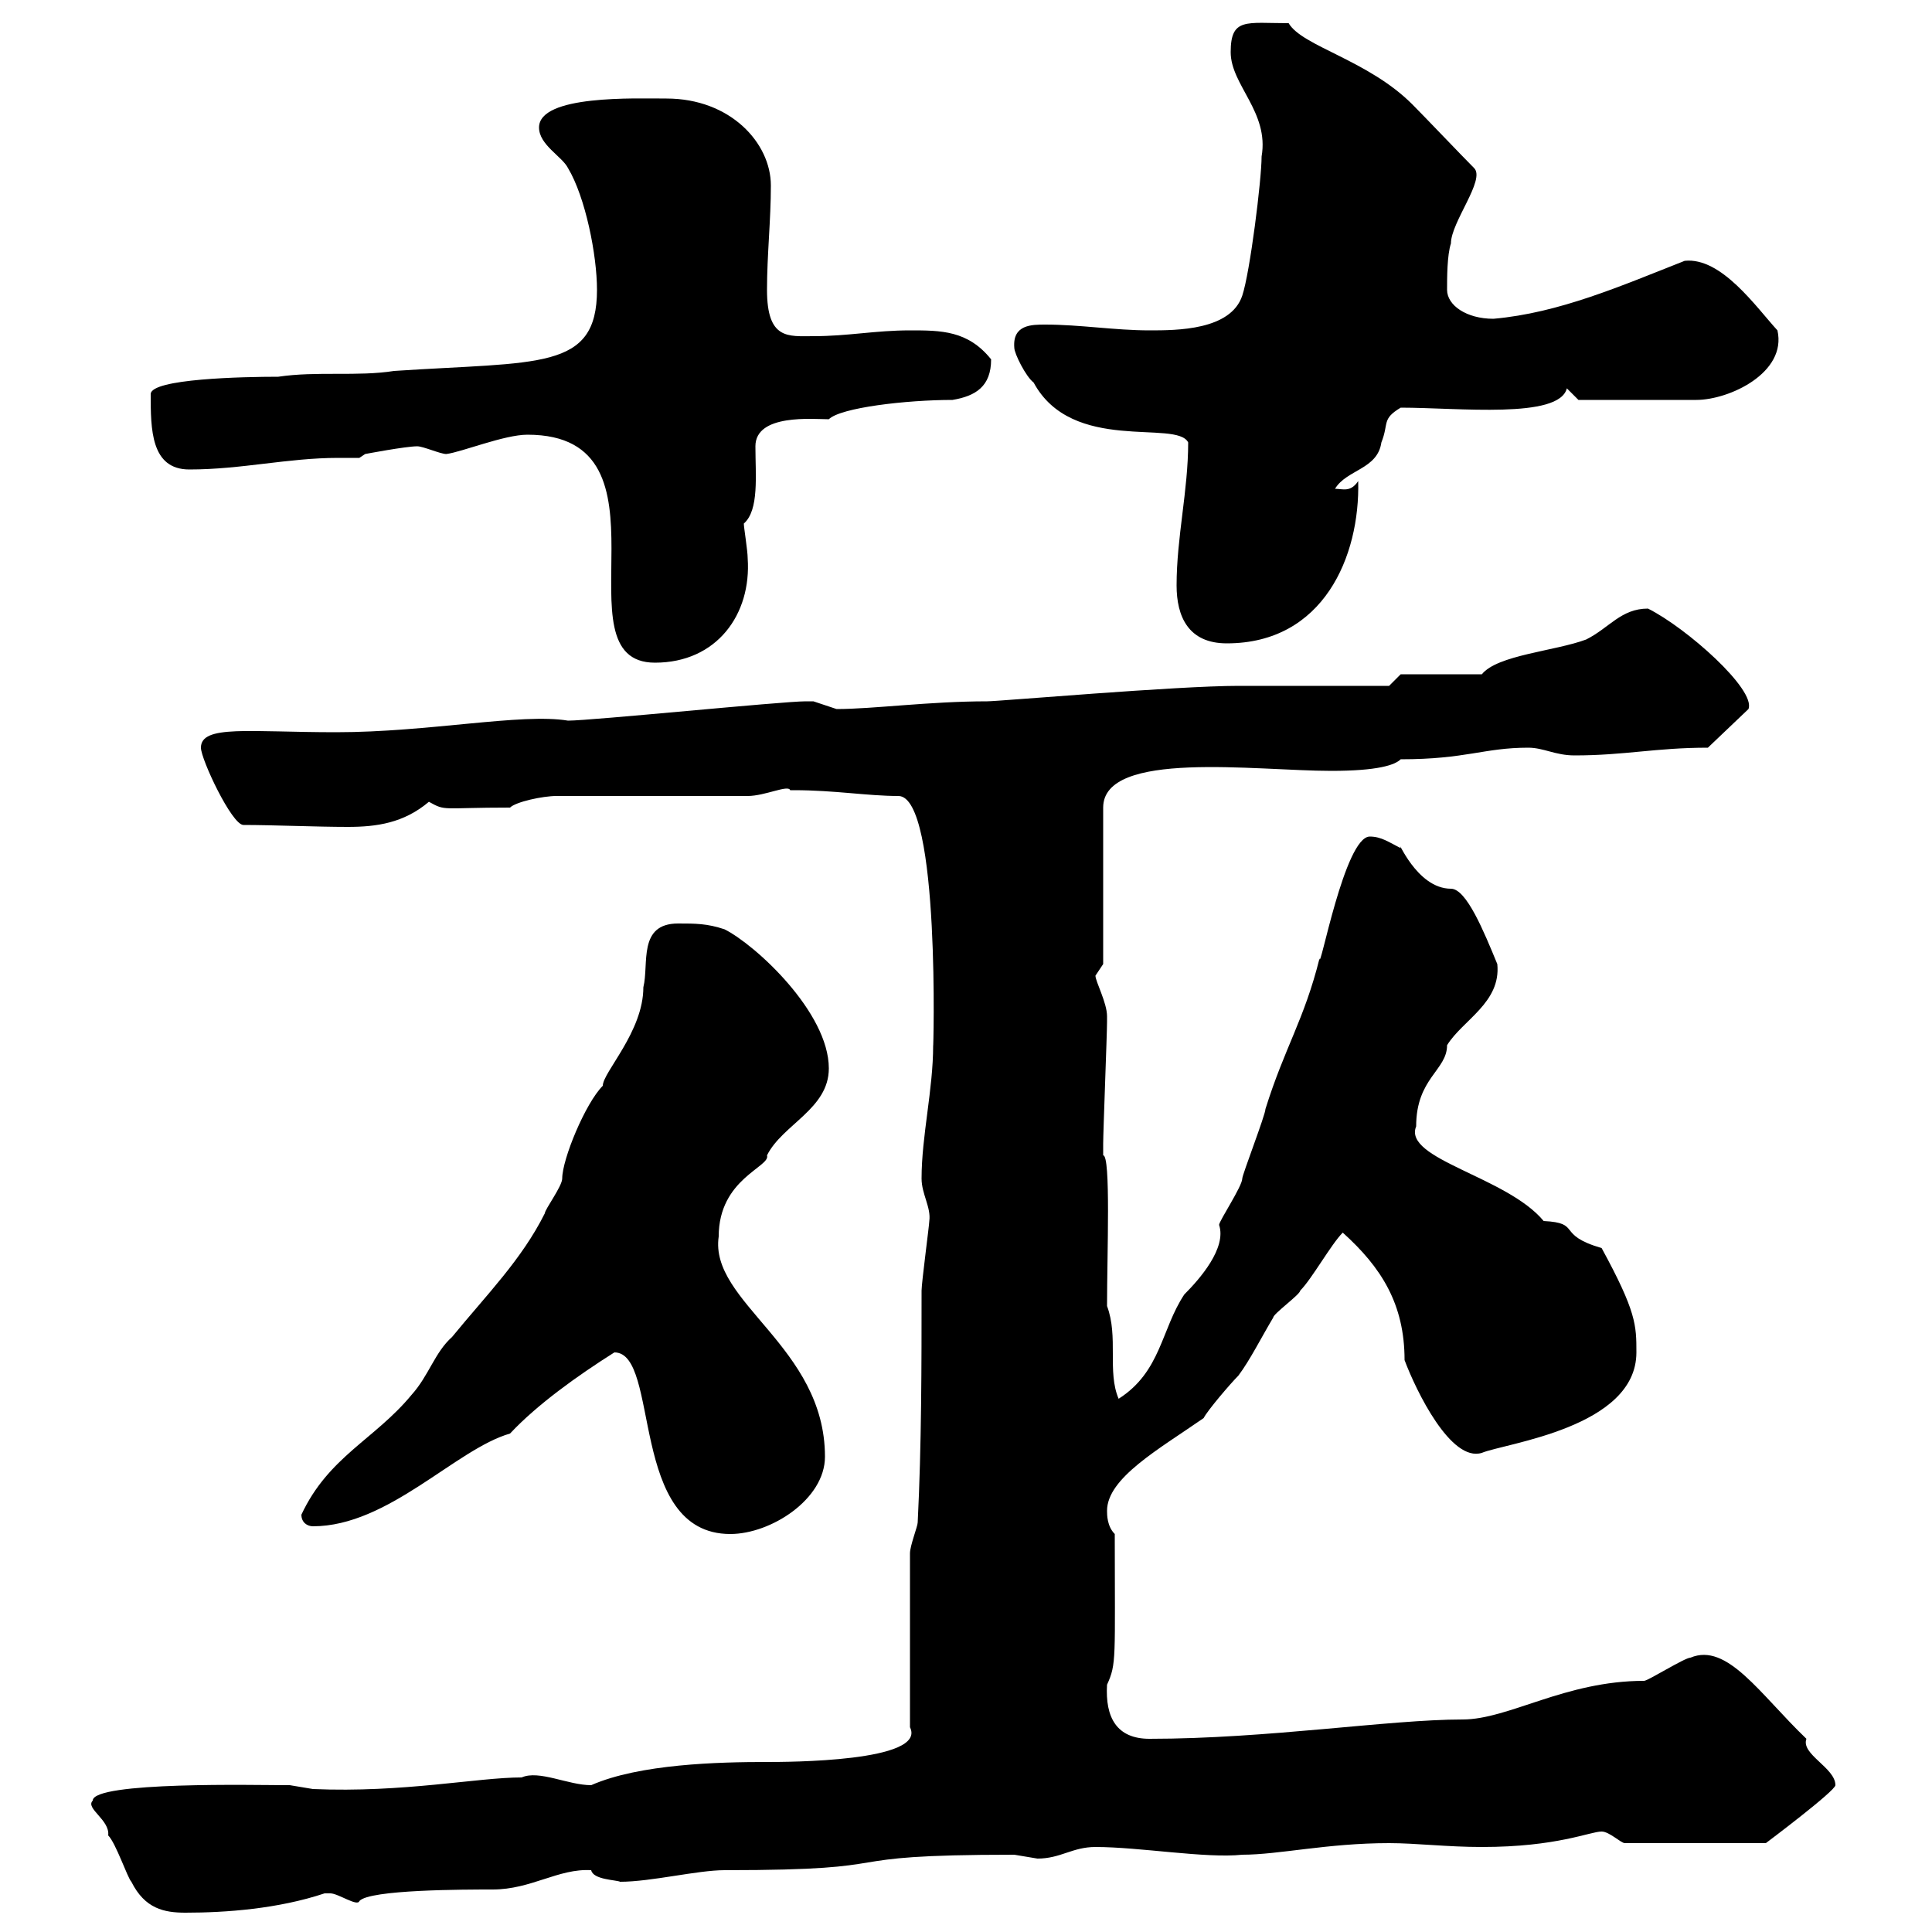 <svg xmlns="http://www.w3.org/2000/svg" xmlns:xlink="http://www.w3.org/1999/xlink" width="300" height="300"><path d="M14.40 279.60C13.20 280.80 17.10 282.60 16.80 285C18 286.20 19.80 291.60 20.40 292.20C22.50 296.40 25.50 297 28.80 297C35.10 297 43.20 296.40 50.40 294C50.40 294 50.40 294 51.30 294C52.50 294 55.50 296.10 55.80 295.20C57.30 293.40 72.30 293.40 76.50 293.40C82.50 293.40 86.70 290.10 91.80 290.40C92.10 291.90 95.70 291.90 96.30 292.20C101.10 292.20 108.30 290.40 112.50 290.40C142.50 290.40 126.90 288 157.50 288C157.50 288 161.10 288.60 161.10 288.60C164.70 288.60 166.50 286.80 170.10 286.80C177 286.80 187.20 288.60 192.90 288C198.60 288 206.10 286.20 215.70 286.20C219.90 286.20 224.70 286.80 230.10 286.80C241.80 286.80 246.90 284.40 248.70 284.40C249.90 284.40 251.70 286.20 252.30 286.20L274.20 286.20C274.20 286.20 285 278.10 285 277.20C285 274.50 279.60 272.40 280.50 270C273.30 263.10 268.20 255 262.50 257.40C261.60 257.40 255.90 261 255.30 261C243 261 234.30 267 227.10 267C215.70 267 196.80 270 178.50 270C173.40 270 171.60 266.70 171.90 261.60C173.40 258.30 173.10 257.70 173.10 238.20C171.90 237 171.90 235.20 171.90 234.60C171.90 229.50 180 225 186.90 220.20C187.50 219 191.10 214.80 192.30 213.60C194.10 211.20 195.90 207.60 197.70 204.60C197.70 204 201.90 201 201.90 200.40C203.70 198.60 206.70 193.20 208.50 191.40C214.50 196.80 218.10 202.50 218.10 211.20C219.90 216 225.30 227.10 230.10 225.60C233.70 224.10 254.10 221.70 254.10 210C254.10 205.80 254.10 203.70 248.70 193.80C241.50 191.70 245.70 189.90 239.70 189.60C234 182.70 217.80 180 219.90 174.90C219.90 167.40 224.70 166.20 224.70 162.30C227.10 158.40 233.10 155.70 232.50 149.70C230.40 144.60 227.70 138 225.30 138C219.90 138 216.90 129.90 217.50 131.70C215.70 130.80 214.50 129.90 212.70 129.90C208.80 129.90 204.90 151.20 204.90 148.80C202.50 158.40 199.50 162.60 196.50 172.20C196.50 173.10 192.90 182.40 192.90 183C192.90 184.20 189.30 189.60 189.30 190.20C190.50 193.80 186.30 198.60 183.90 201C180.30 206.40 180.30 213 173.70 217.20C171.90 213 173.70 207.60 171.90 202.80C171.90 194.70 172.50 179.40 171.30 179.40C171.30 178.80 171.30 178.50 171.30 177.60C171.30 175.80 171.90 160.50 171.90 158.70C171.90 158.70 171.90 158.70 171.90 157.80C171.90 155.70 170.10 152.40 170.10 151.50C170.10 151.50 171.30 149.70 171.30 149.70L171.30 125.40C171.30 116.40 195 119.70 206.70 119.70C213.90 119.70 216.60 118.80 217.50 117.90C227.70 117.90 230.40 116.10 237.30 116.10C239.70 116.10 241.50 117.30 244.50 117.30C252.30 117.30 257.10 116.10 265.20 116.10L271.50 110.10C272.70 107.10 261.90 97.50 255.90 94.50C251.70 94.50 249.90 97.50 246.30 99.30C241.50 101.10 232.50 101.70 230.10 104.70L217.50 104.70L215.70 106.50L192.30 106.50C182.70 106.50 155.10 108.90 153.30 108.90C144.30 108.90 135.60 110.10 129.90 110.10C129.90 110.10 126.30 108.90 126.30 108.90C125.10 108.90 125.10 108.90 125.10 108.90C121.50 108.90 91.80 111.90 88.20 111.90C81 110.70 66.60 113.70 52.20 113.70C38.70 113.70 31.20 112.50 31.20 116.10C31.20 117.90 36 128.10 37.80 128.10C42.30 128.10 49.20 128.40 54 128.40C58.50 128.40 62.70 127.80 66.60 124.50C69.30 126 68.40 125.40 79.20 125.40C80.10 124.50 84.30 123.60 86.40 123.60L116.10 123.60C118.80 123.60 122.40 121.80 122.70 122.70C122.70 122.70 123.30 122.70 123.30 122.70C129.60 122.70 134.70 123.60 139.50 123.60C146.10 123.60 144.90 164.40 144.90 162.30C144.90 169.20 143.10 176.40 143.10 183C143.10 185.40 144.60 187.50 144.30 189.60C144.30 190.20 143.10 199.20 143.10 200.40C143.10 211.80 143.10 224.40 142.50 236.40C142.50 237 141.30 240 141.30 241.20L141.30 268.20C144 273.60 122.10 273.60 119.10 273.60C111.60 273.60 99.30 273.90 91.80 277.20C88.20 277.20 83.70 274.80 81 276C74.10 276 62.70 278.40 48.60 277.80C48.60 277.80 45 277.20 45 277.20C44.10 277.20 44.10 277.20 44.10 277.20C40.20 277.20 14.40 276.60 14.40 279.60ZM95.40 210C102.60 210 97.50 238.20 113.40 238.20C119.70 238.20 128.10 232.80 128.10 226.20C128.10 209.10 110.10 202.20 111.60 192C111.60 183 119.70 181.20 119.10 179.40C121.50 174.60 128.70 172.20 128.70 165.90C128.70 157.20 117.30 146.70 112.50 144.30C109.80 143.40 108 143.40 105.30 143.40C99 143.40 100.80 149.70 99.90 153.30C99.90 160.20 93.60 166.50 93.60 168.60C90.90 171.30 87.30 180 87.30 183C87.30 184.20 84.60 187.80 84.60 188.40C81 195.60 75.60 201 70.20 207.60C67.50 210 66.60 213.60 63.90 216.60C58.20 223.50 51 226.20 46.80 235.20C46.80 236.40 47.70 237 48.60 237C60.30 237 70.80 225 79.20 222.60C83.40 218.10 89.70 213.60 95.40 210ZM81.90 67.50C105.90 67.50 86.10 102.90 101.70 102.90C111.30 102.90 116.70 95.40 116.10 86.70C116.10 85.50 115.50 81.90 115.50 81.30C117.90 79.20 117.30 73.80 117.30 69.30C117.30 64.20 126.30 65.10 128.70 65.10C130.50 63.30 140.70 62.10 147.90 62.10C151.50 61.50 153.90 60 153.90 55.80C150.30 51.30 146.10 51.30 141.30 51.30C135.90 51.30 131.70 52.20 126.30 52.20C122.40 52.20 119.10 52.80 119.10 45C119.10 39.60 119.70 34.20 119.70 28.80C119.70 22.20 113.40 15.30 103.50 15.30C98.70 15.30 83.70 14.70 83.70 19.80C83.70 22.50 87.30 24.30 88.20 26.10C90.90 30.60 92.70 39.60 92.70 45C92.70 57.60 83.70 56.10 61.20 57.60C55.50 58.50 49.20 57.60 43.20 58.50C37.80 58.50 23.40 58.80 23.40 61.20C23.40 66.60 23.40 72.90 29.40 72.90C37.50 72.90 44.70 71.10 52.50 71.10C53.70 71.10 54.60 71.10 55.80 71.10L56.70 70.50C56.70 70.50 63 69.30 64.80 69.30C65.70 69.30 68.40 70.50 69.30 70.50C71.70 70.20 78.30 67.50 81.90 67.50ZM182.70 90.90C182.70 95.70 184.50 99.90 190.50 99.90C205.50 99.90 211.20 86.40 210.90 74.70C209.70 76.50 208.50 75.90 207.30 75.90C209.10 72.90 213.90 72.90 214.50 68.70C215.70 65.70 214.50 65.10 217.50 63.30C226.50 63.30 242.10 65.10 243.30 60.30L245.10 62.10L263.40 62.10C268.50 62.10 277.50 57.90 276 51.30C272.70 47.70 267.30 39.90 261.60 40.50C251.70 44.40 242.10 48.60 231.90 49.50C227.70 49.50 224.70 47.40 224.70 45C224.70 43.20 224.70 39.60 225.30 37.80C225.30 34.50 230.70 27.90 228.90 26.10C227.10 24.30 221.10 18 219.30 16.20C212.40 9.30 202.20 7.20 200.10 3.60C193.50 3.60 191.10 2.70 191.10 8.10C191.10 13.20 197.10 17.40 195.90 24.30C195.90 27.90 194.10 42.30 192.90 45.90C191.10 51.30 182.70 51.30 178.50 51.30C173.10 51.30 167.70 50.40 162.30 50.40C160.20 50.40 157.20 50.40 157.50 54C157.50 54.90 159.30 58.50 160.50 59.40C166.50 70.50 182.70 65.10 184.50 68.70C184.50 76.20 182.70 83.40 182.70 90.90Z"/></svg>